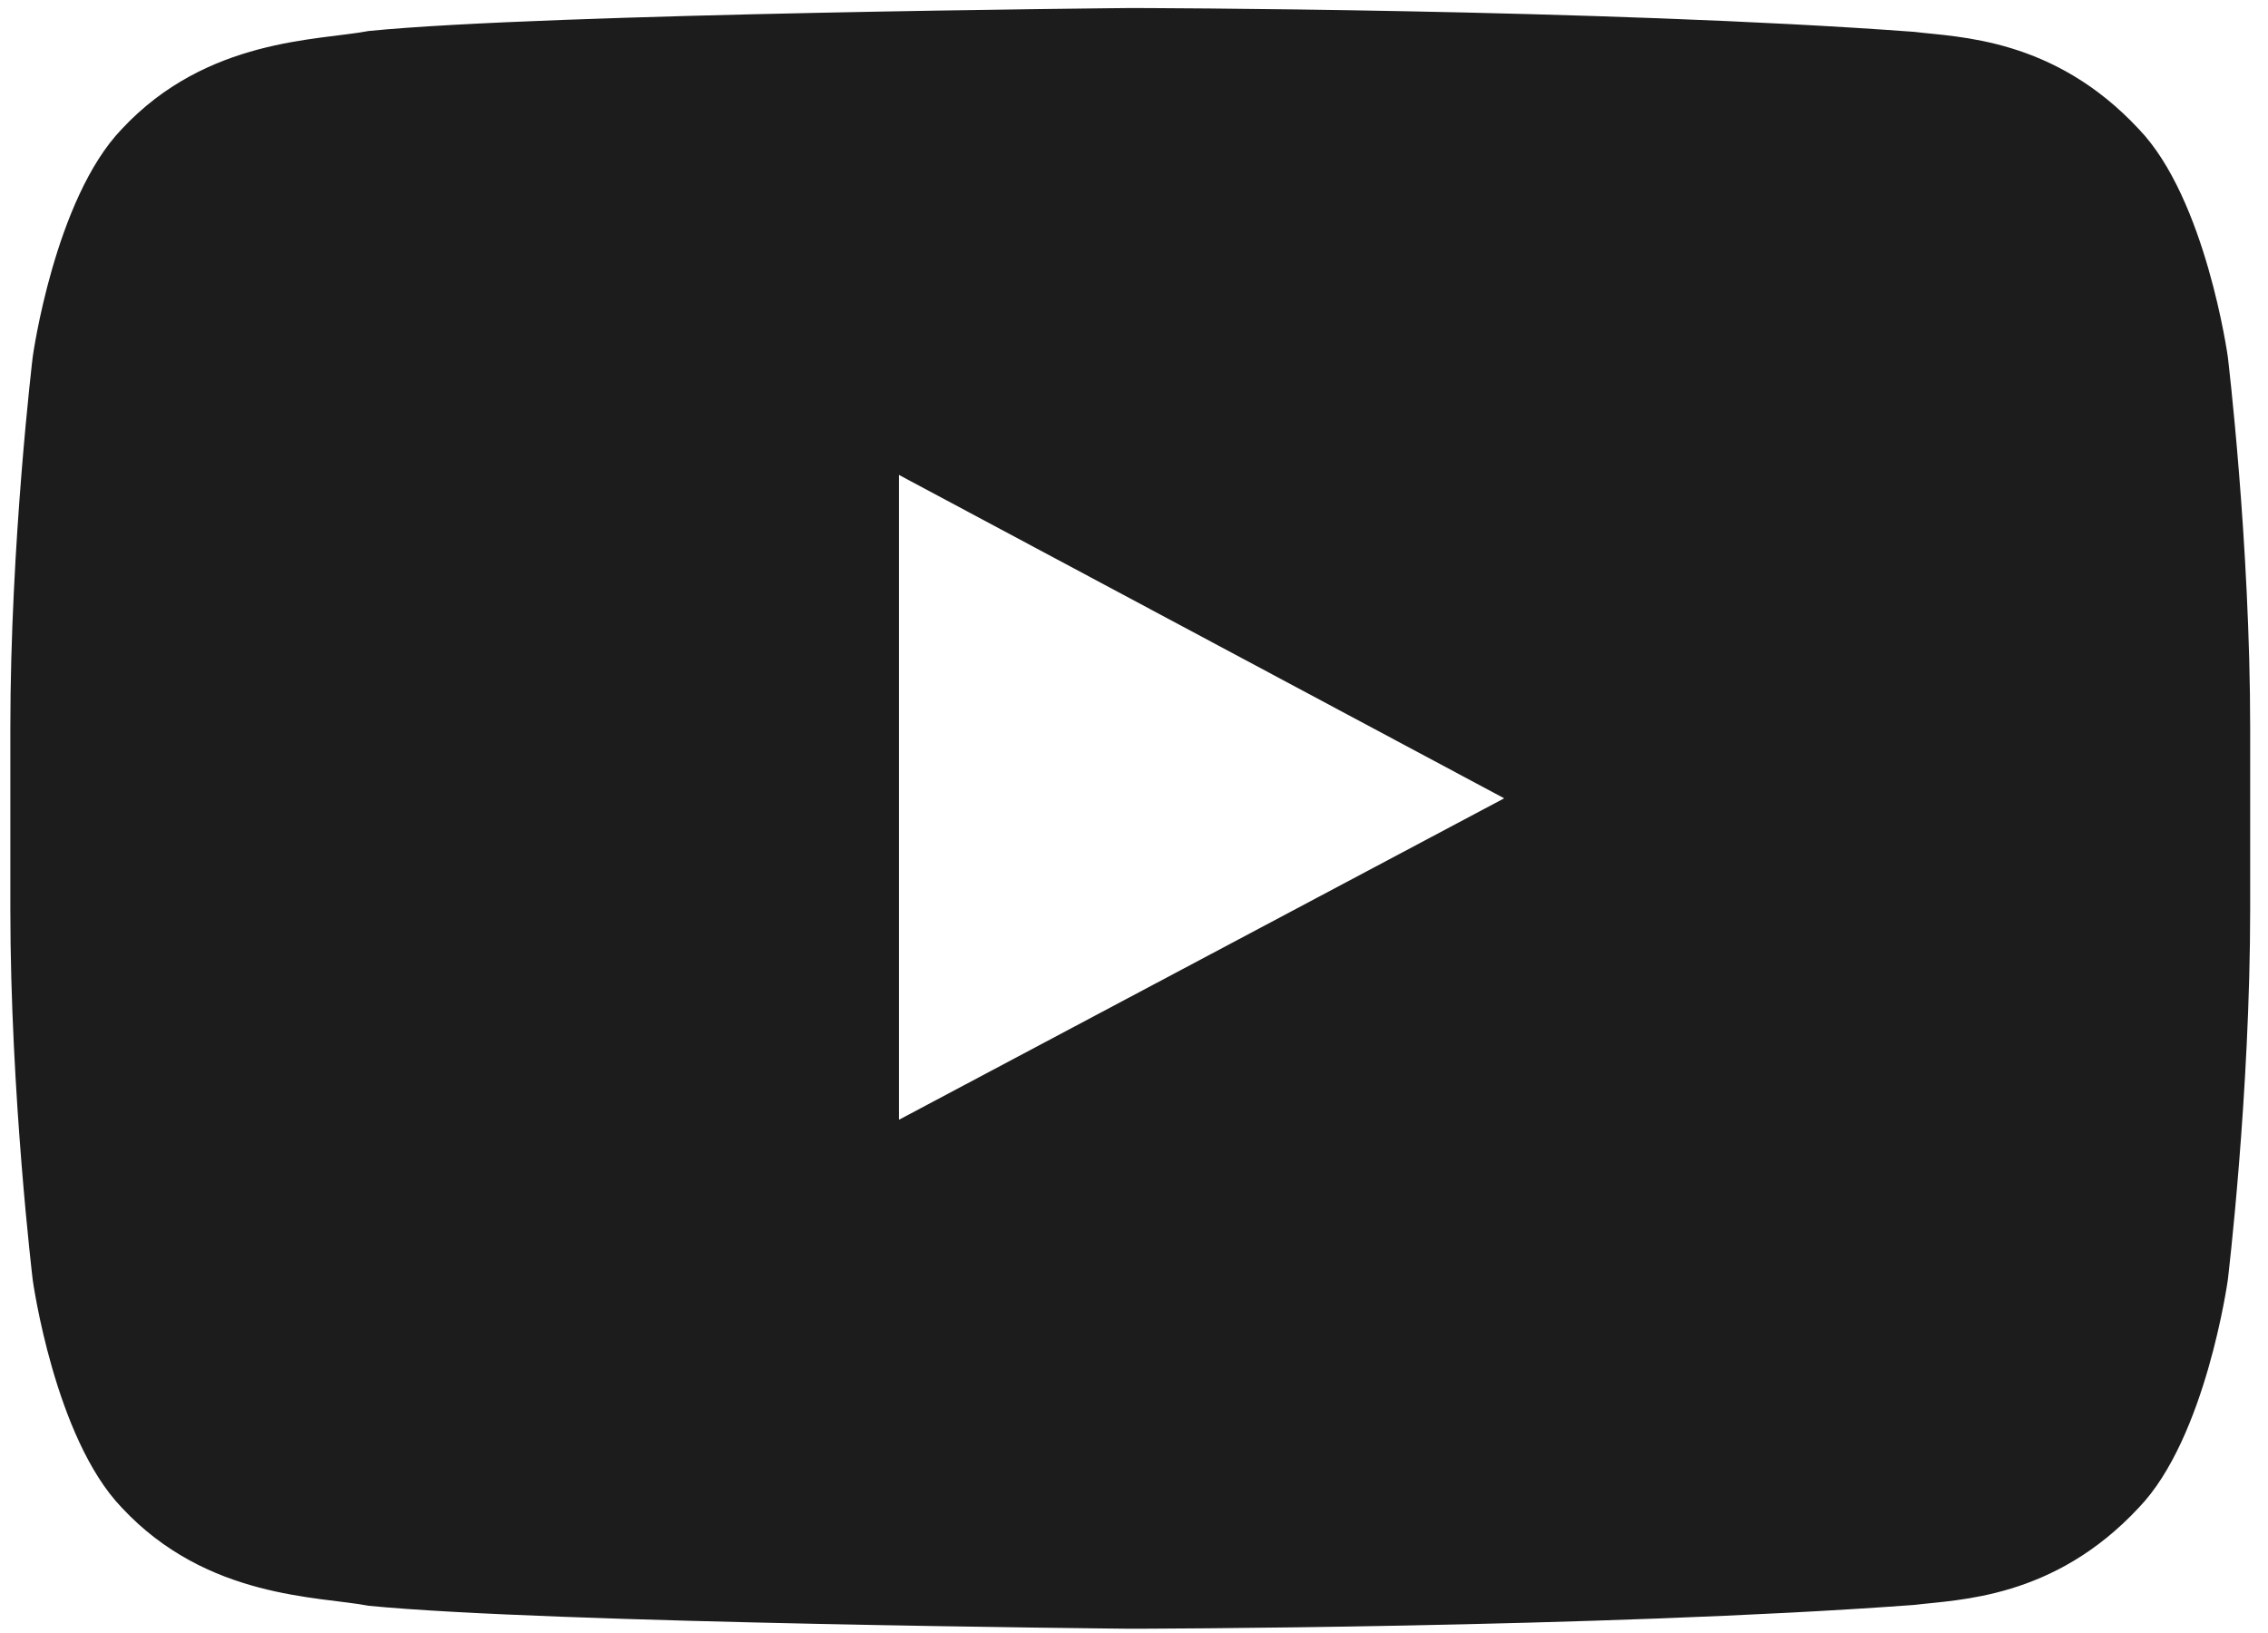 <svg width="50" height="36" viewBox="0 0 50 36" fill="none" xmlns="http://www.w3.org/2000/svg">
<path fill-rule="evenodd" clip-rule="evenodd" d="M0.228 16.05C0.228 11.959 0.722 7.862 0.722 7.862C0.722 7.862 1.204 4.385 2.685 2.845C4.561 0.832 7.03 0.895 8.129 0.683C12.079 0.291 24.918 0.177 24.918 0.177C24.918 0.177 35.294 0.19 42.2 0.702C43.169 0.822 45.274 0.828 47.151 2.845C48.632 4.382 49.114 7.865 49.114 7.865C49.114 7.865 49.607 11.956 49.607 16.053V20.03C49.607 24.127 49.114 28.217 49.114 28.217C49.114 28.217 48.632 31.701 47.151 33.237C45.274 35.254 43.169 35.261 42.2 35.381C35.294 35.893 24.918 35.906 24.918 35.906C24.918 35.906 12.079 35.788 8.129 35.4C7.03 35.188 4.561 35.251 2.685 33.237C1.204 31.698 0.722 28.221 0.722 28.221C0.722 28.221 0.228 24.127 0.228 20.033V16.05ZM19.819 24.68V10.47L33.161 17.599L19.829 24.68H19.819Z" fill="#1D1C1C"/>
</svg>
